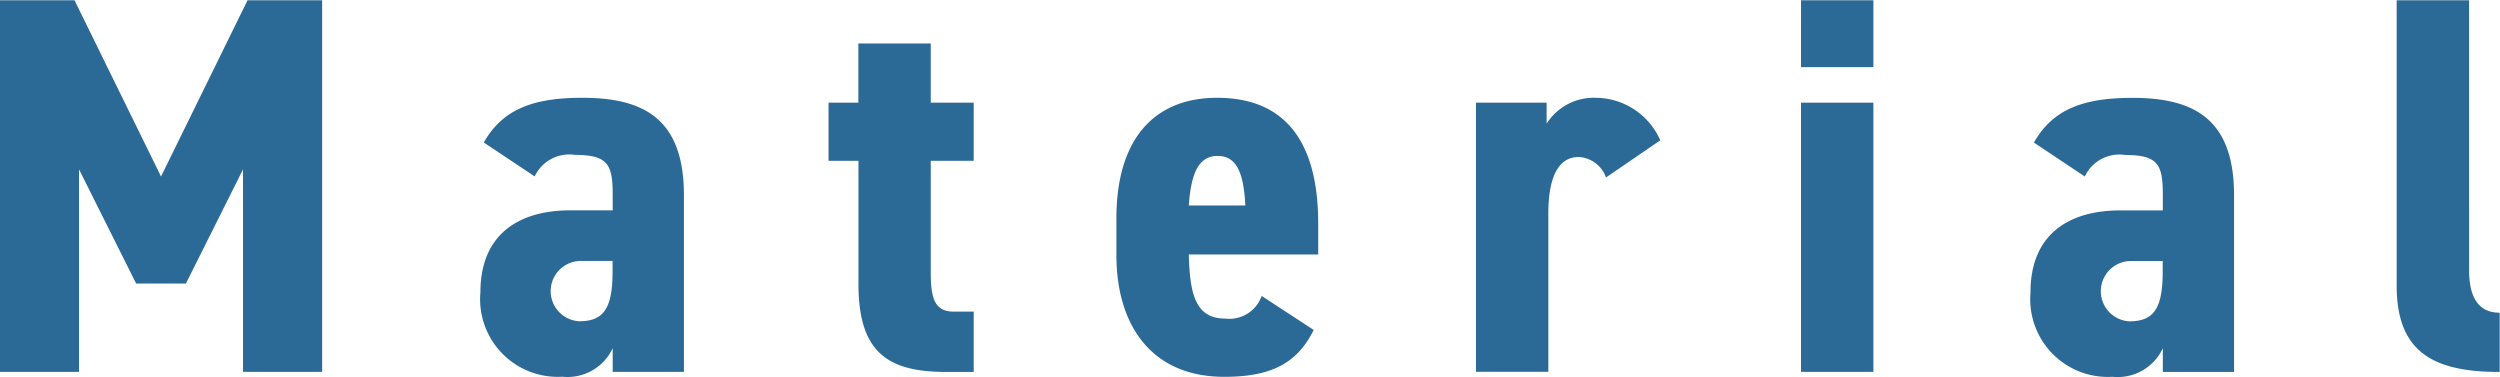 <svg xmlns="http://www.w3.org/2000/svg" width="102.156" height="15.406" viewBox="0 0 102.156 15.406">
  <defs>
    <style>
      .cls-1 {
        fill: #2b6a97;
        fill-rule: evenodd;
      }
    </style>
  </defs>
  <path id="text01.svg" class="cls-1" d="M907.907,864.275h2.033l2.334-4.665v8.274h3.234V852.7h-3.049l-3.535,7.2-3.535-7.2H902.34v15.183h3.234V859.61Zm14.068,0.352a3.174,3.174,0,0,0,3.349,3.455,2.033,2.033,0,0,0,2.056-1.166v0.968h2.911v-7.217c0-3.147-1.663-3.983-4.158-3.983-2.033,0-3.257.484-4.02,1.826l2.079,1.387a1.556,1.556,0,0,1,1.641-.88c1.363,0,1.547.4,1.547,1.628v0.638h-1.732C923.5,861.283,921.975,862.3,921.975,864.627Zm5.4-.858c0,1.5-.346,2.046-1.363,2.046a1.233,1.233,0,0,1,.047-2.464h1.316v0.418Zm8.824-4.511h1.224V864.3c0,2.838,1.248,3.587,3.6,3.587h1.109v-2.465h-0.808c-0.74,0-.947-0.462-0.947-1.562v-4.6h1.755v-2.376h-1.755v-2.42h-2.958v2.42H936.2v2.376Zm17.7,5.523a1.4,1.4,0,0,1-1.5.924c-1.271,0-1.433-1.144-1.479-2.618h5.29v-1.254c0-3.345-1.34-5.149-4.135-5.149-2.5,0-4.112,1.606-4.112,4.929v1.5c0,2.839,1.409,4.973,4.412,4.973,1.941,0,2.981-.572,3.65-1.915Zm-1.8-5.721c0.739,0,1.063.616,1.132,2.025h-2.31C951.011,859.83,951.289,859.06,952.1,859.06Zm18.088-.638a2.9,2.9,0,0,0-2.634-1.738,2.283,2.283,0,0,0-2.01,1.056v-0.858h-2.887v11h2.957v-6.469c0-1.541.438-2.311,1.247-2.311a1.259,1.259,0,0,1,1.109.837Zm5.751,9.462h2.957v-11h-2.957v11Zm0-12.454h2.957V852.7h-2.957v2.729Zm9.379,9.2a3.174,3.174,0,0,0,3.349,3.455,2.033,2.033,0,0,0,2.056-1.166v0.968h2.911v-7.217c0-3.147-1.663-3.983-4.158-3.983-2.033,0-3.258.484-4.02,1.826l2.079,1.387a1.556,1.556,0,0,1,1.641-.88c1.363,0,1.547.4,1.547,1.628v0.638h-1.732C986.839,861.283,985.315,862.3,985.315,864.627Zm5.4-.858c0,1.5-.346,2.046-1.363,2.046a1.233,1.233,0,0,1,.047-2.464h1.316v0.418Zm9.56,0.594c0,2.75,1.55,3.521,4.21,3.521v-2.421c-0.81,0-1.25-.55-1.25-1.738V852.7h-2.96v11.662Z" transform="translate(-902.344 -852.688)"/>
</svg>
